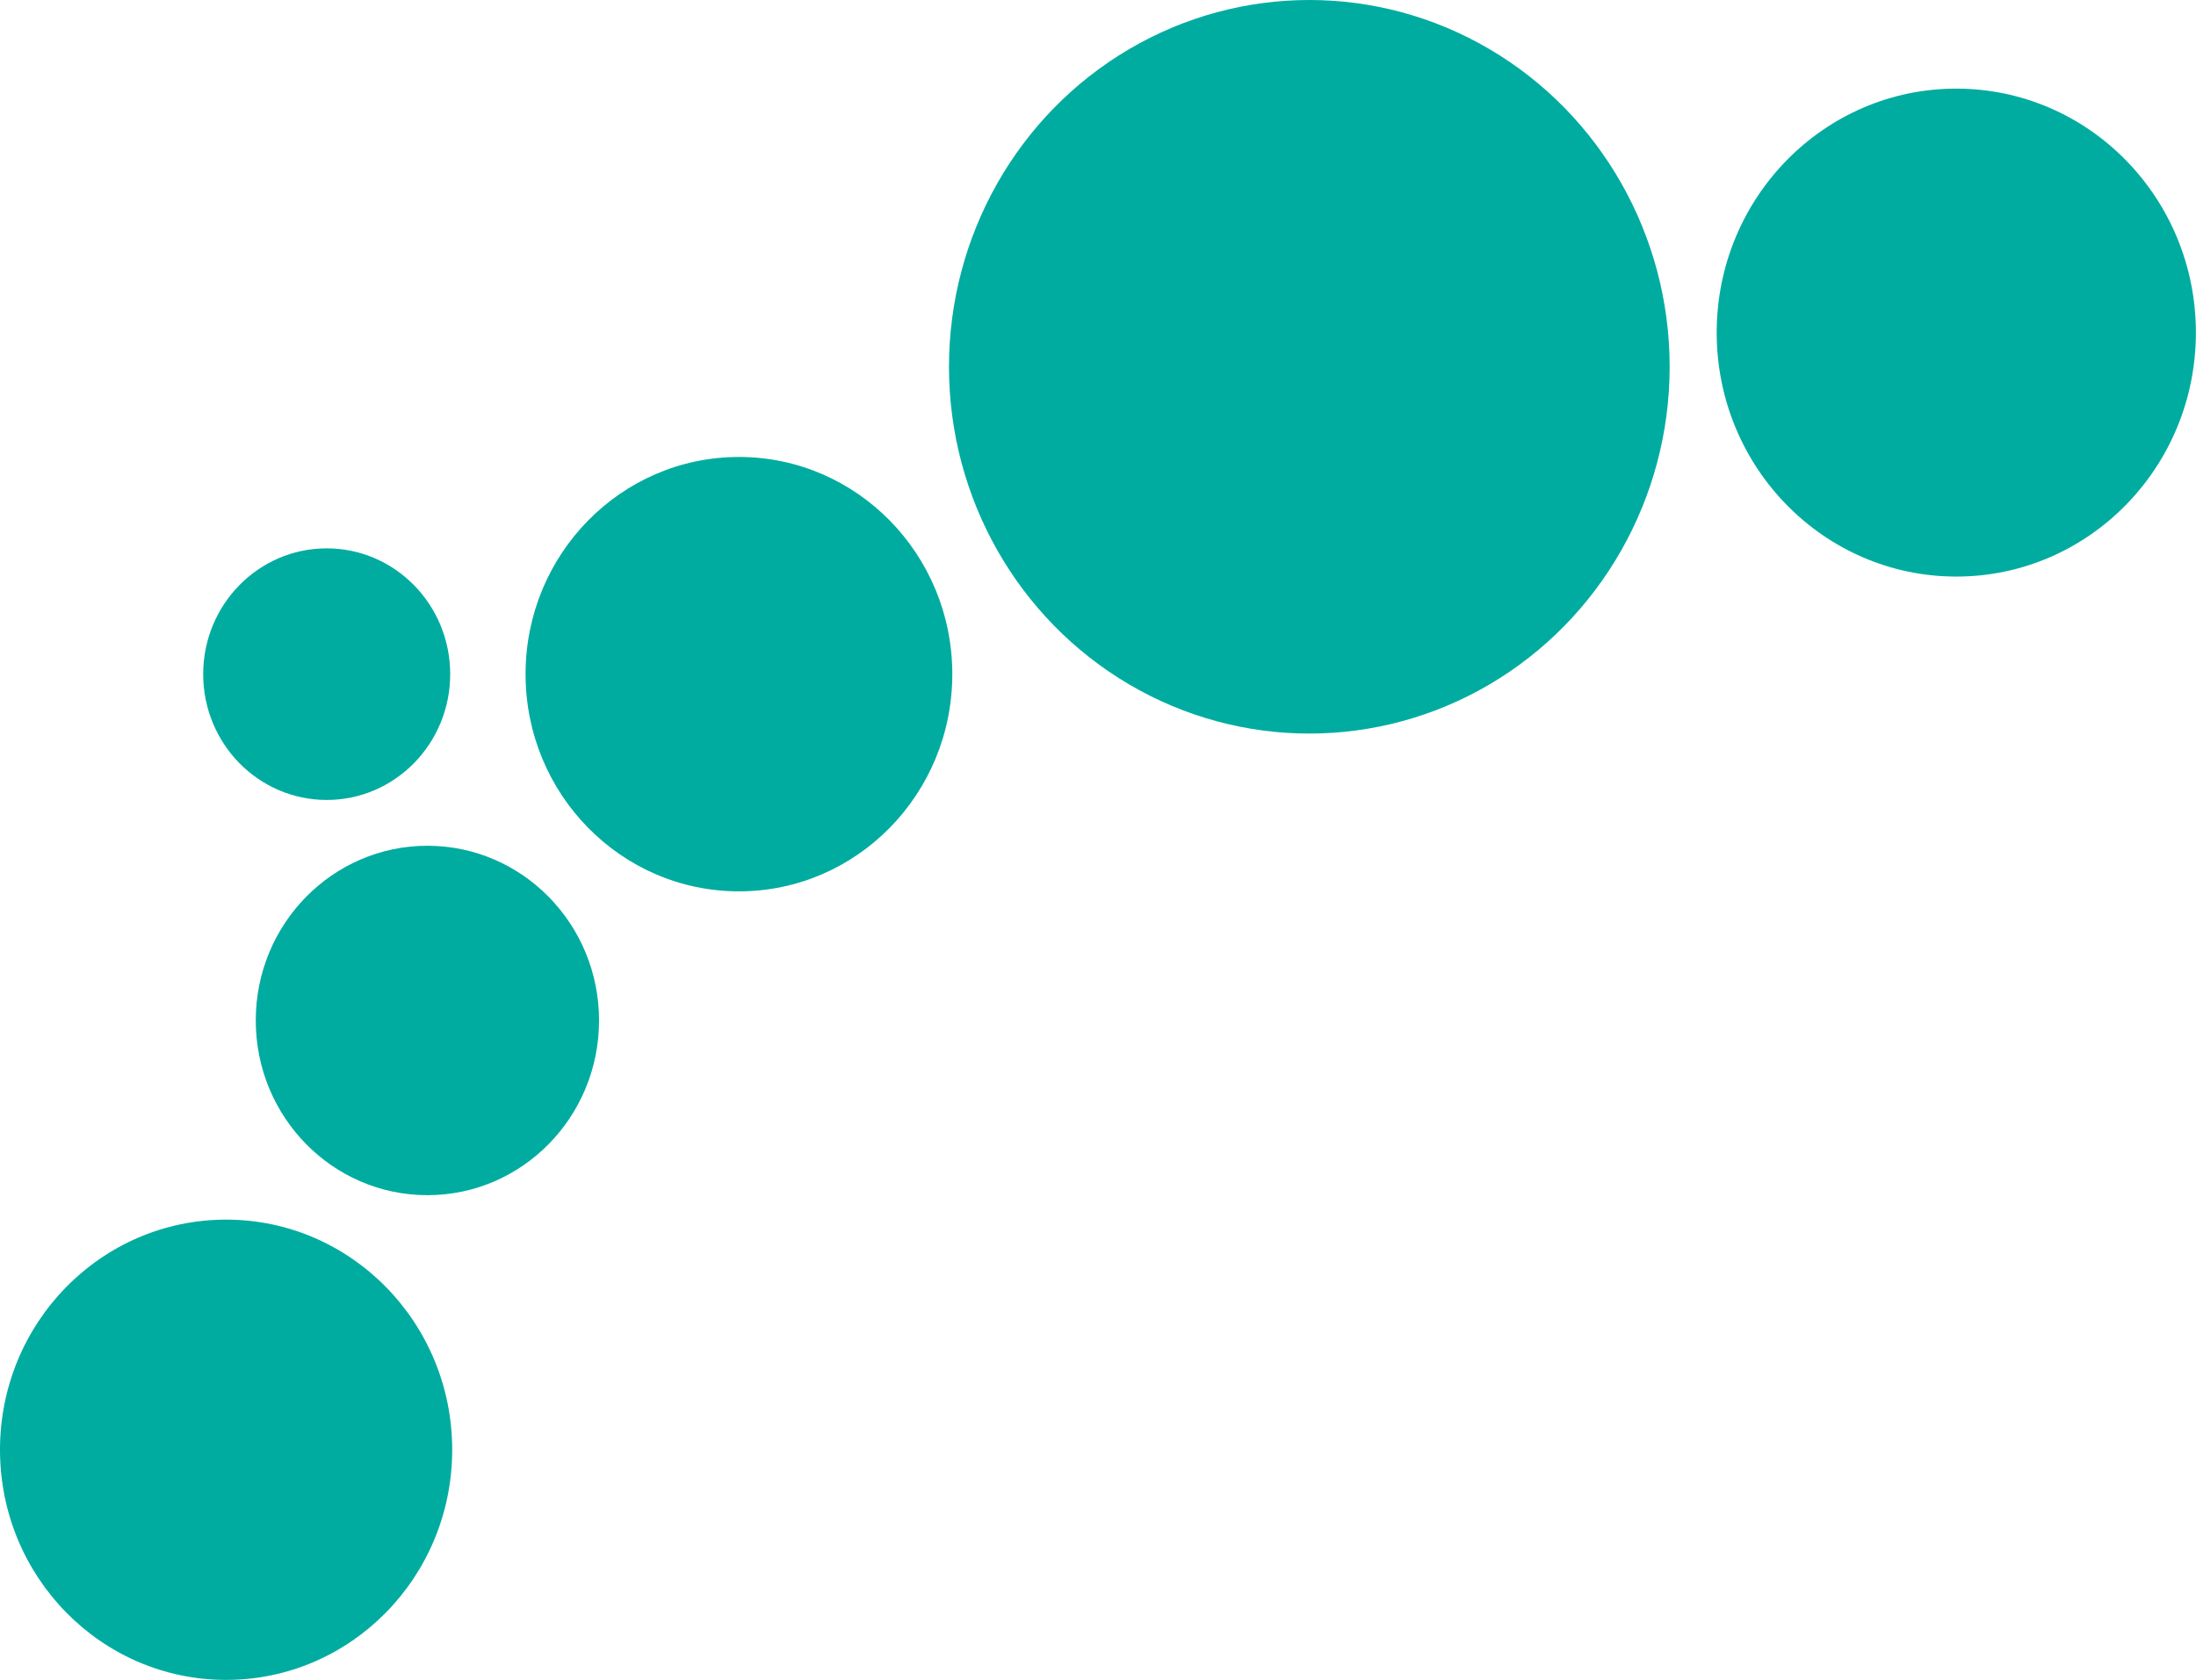 <svg id="Layer_1" data-name="Layer 1" xmlns="http://www.w3.org/2000/svg" viewBox="0 0 198.43 151.83"><defs><style>.cls-1{fill:#00aca0;}</style></defs><title>heianordnorge3</title><ellipse class="cls-1" cx="176.77" cy="30.06" rx="21.65" ry="22.05"/><ellipse class="cls-1" cx="38.62" cy="92.23" rx="15.51" ry="15.79"/><ellipse class="cls-1" cx="20.43" cy="131.03" rx="20.43" ry="20.8"/><ellipse class="cls-1" cx="118.31" cy="33.15" rx="32.56" ry="33.15"/><ellipse class="cls-1" cx="66.77" cy="60.93" rx="19.28" ry="19.63"/><ellipse class="cls-1" cx="29.52" cy="60.93" rx="11.16" ry="11.37"/></svg>